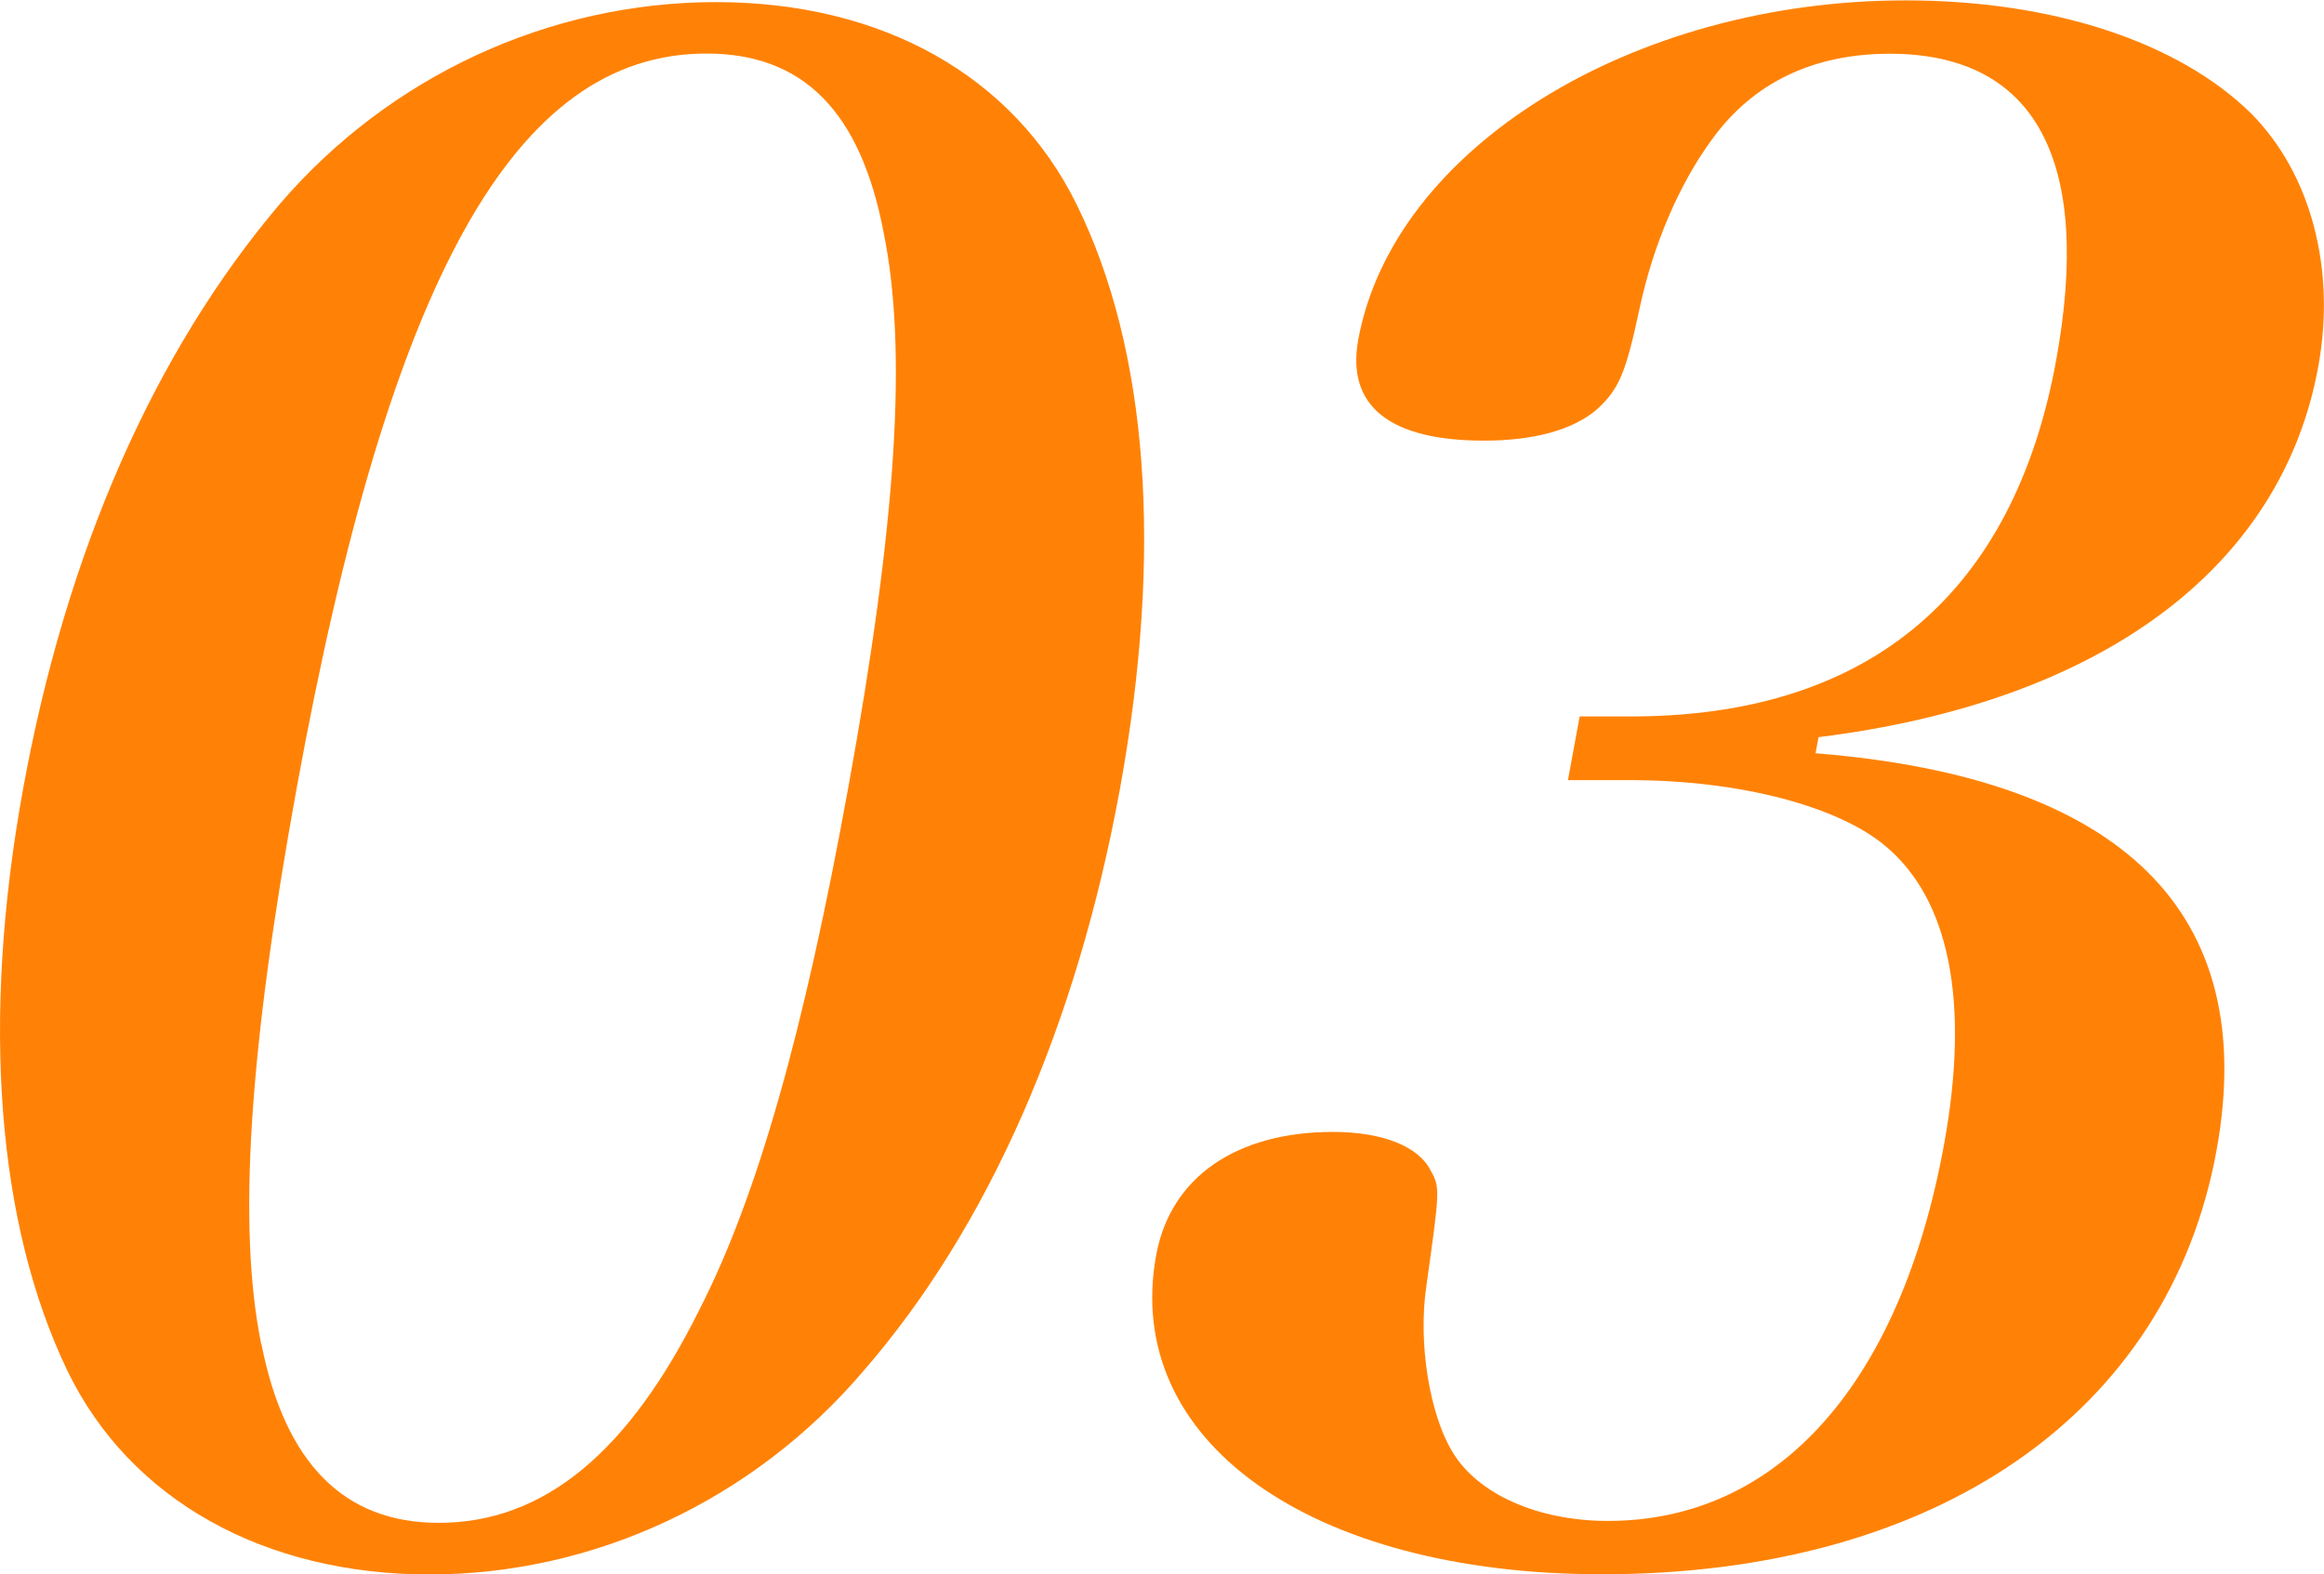 <?xml version="1.0" encoding="UTF-8"?>
<svg id="_レイヤー_2" data-name="レイヤー_2" xmlns="http://www.w3.org/2000/svg" viewBox="0 0 121.11 82.03">
  <defs>
    <style>
      .cls-1 {
        fill: #ff8206;
      }
    </style>
  </defs>
  <g id="content">
    <g>
      <path class="cls-1" d="M14.59,10.62C20.3,3.97,28.62.11,37.31.11s15.49,3.86,18.78,10.51c3.76,7.61,4.52,18.12,2.28,30.45-2.25,12.33-6.84,22.84-13.36,30.35-5.74,6.75-14.05,10.62-22.63,10.62s-15.6-3.86-18.87-10.62C-.15,63.8-1,53.18,1.21,41.07c2.25-12.33,6.83-22.73,13.38-30.45ZM13.62,70.02c1.23,6.22,4.3,9.33,9.24,9.33,5.47,0,9.89-3.65,13.61-11.15,3.01-5.9,5.43-14.48,7.73-27.13,2.54-13.94,3.09-22.84,1.85-28.95-1.21-6.33-4.2-9.33-9.24-9.33-9.97,0-16.5,11.69-21.35,38.28-2.48,13.62-3.09,22.84-1.85,28.95Z"/>
      <path class="cls-1" d="M94.62,39.25c16.07,1.29,23.14,8.36,20.89,20.69-2.5,13.73-14.64,22.09-32.02,22.09-15.23,0-25-6.97-23.24-16.62.74-4.07,4.18-6.43,9.22-6.43,2.57,0,4.47.75,5.1,2.04.49.86.45,1.07-.24,6-.44,3,.18,6.65,1.33,8.58,1.31,2.25,4.48,3.65,8.13,3.65,8.9,0,15.25-7.18,17.52-19.62,1.35-7.4.29-12.76-3.06-15.55-2.42-2.04-7.52-3.43-13.32-3.43h-3.22l.61-3.32h3c12.14-.11,19.62-6.43,21.83-18.55,1.9-10.4-1.06-15.98-8.67-15.98-3.97,0-7.14,1.5-9.29,4.5-1.72,2.36-3.03,5.47-3.73,8.69-.75,3.54-1.1,4.29-2.26,5.36-1.27,1.07-3.3,1.61-5.87,1.61-4.93,0-7.17-1.82-6.55-5.25,1.82-9.97,14.27-17.69,28.53-17.69,7.61,0,14.19,2.14,18.01,5.9,3.08,3.11,4.43,8.04,3.49,13.19-1.92,10.51-11.34,17.48-26.04,19.3l-.16.86Z"/>
    </g>
  </g>
</svg>